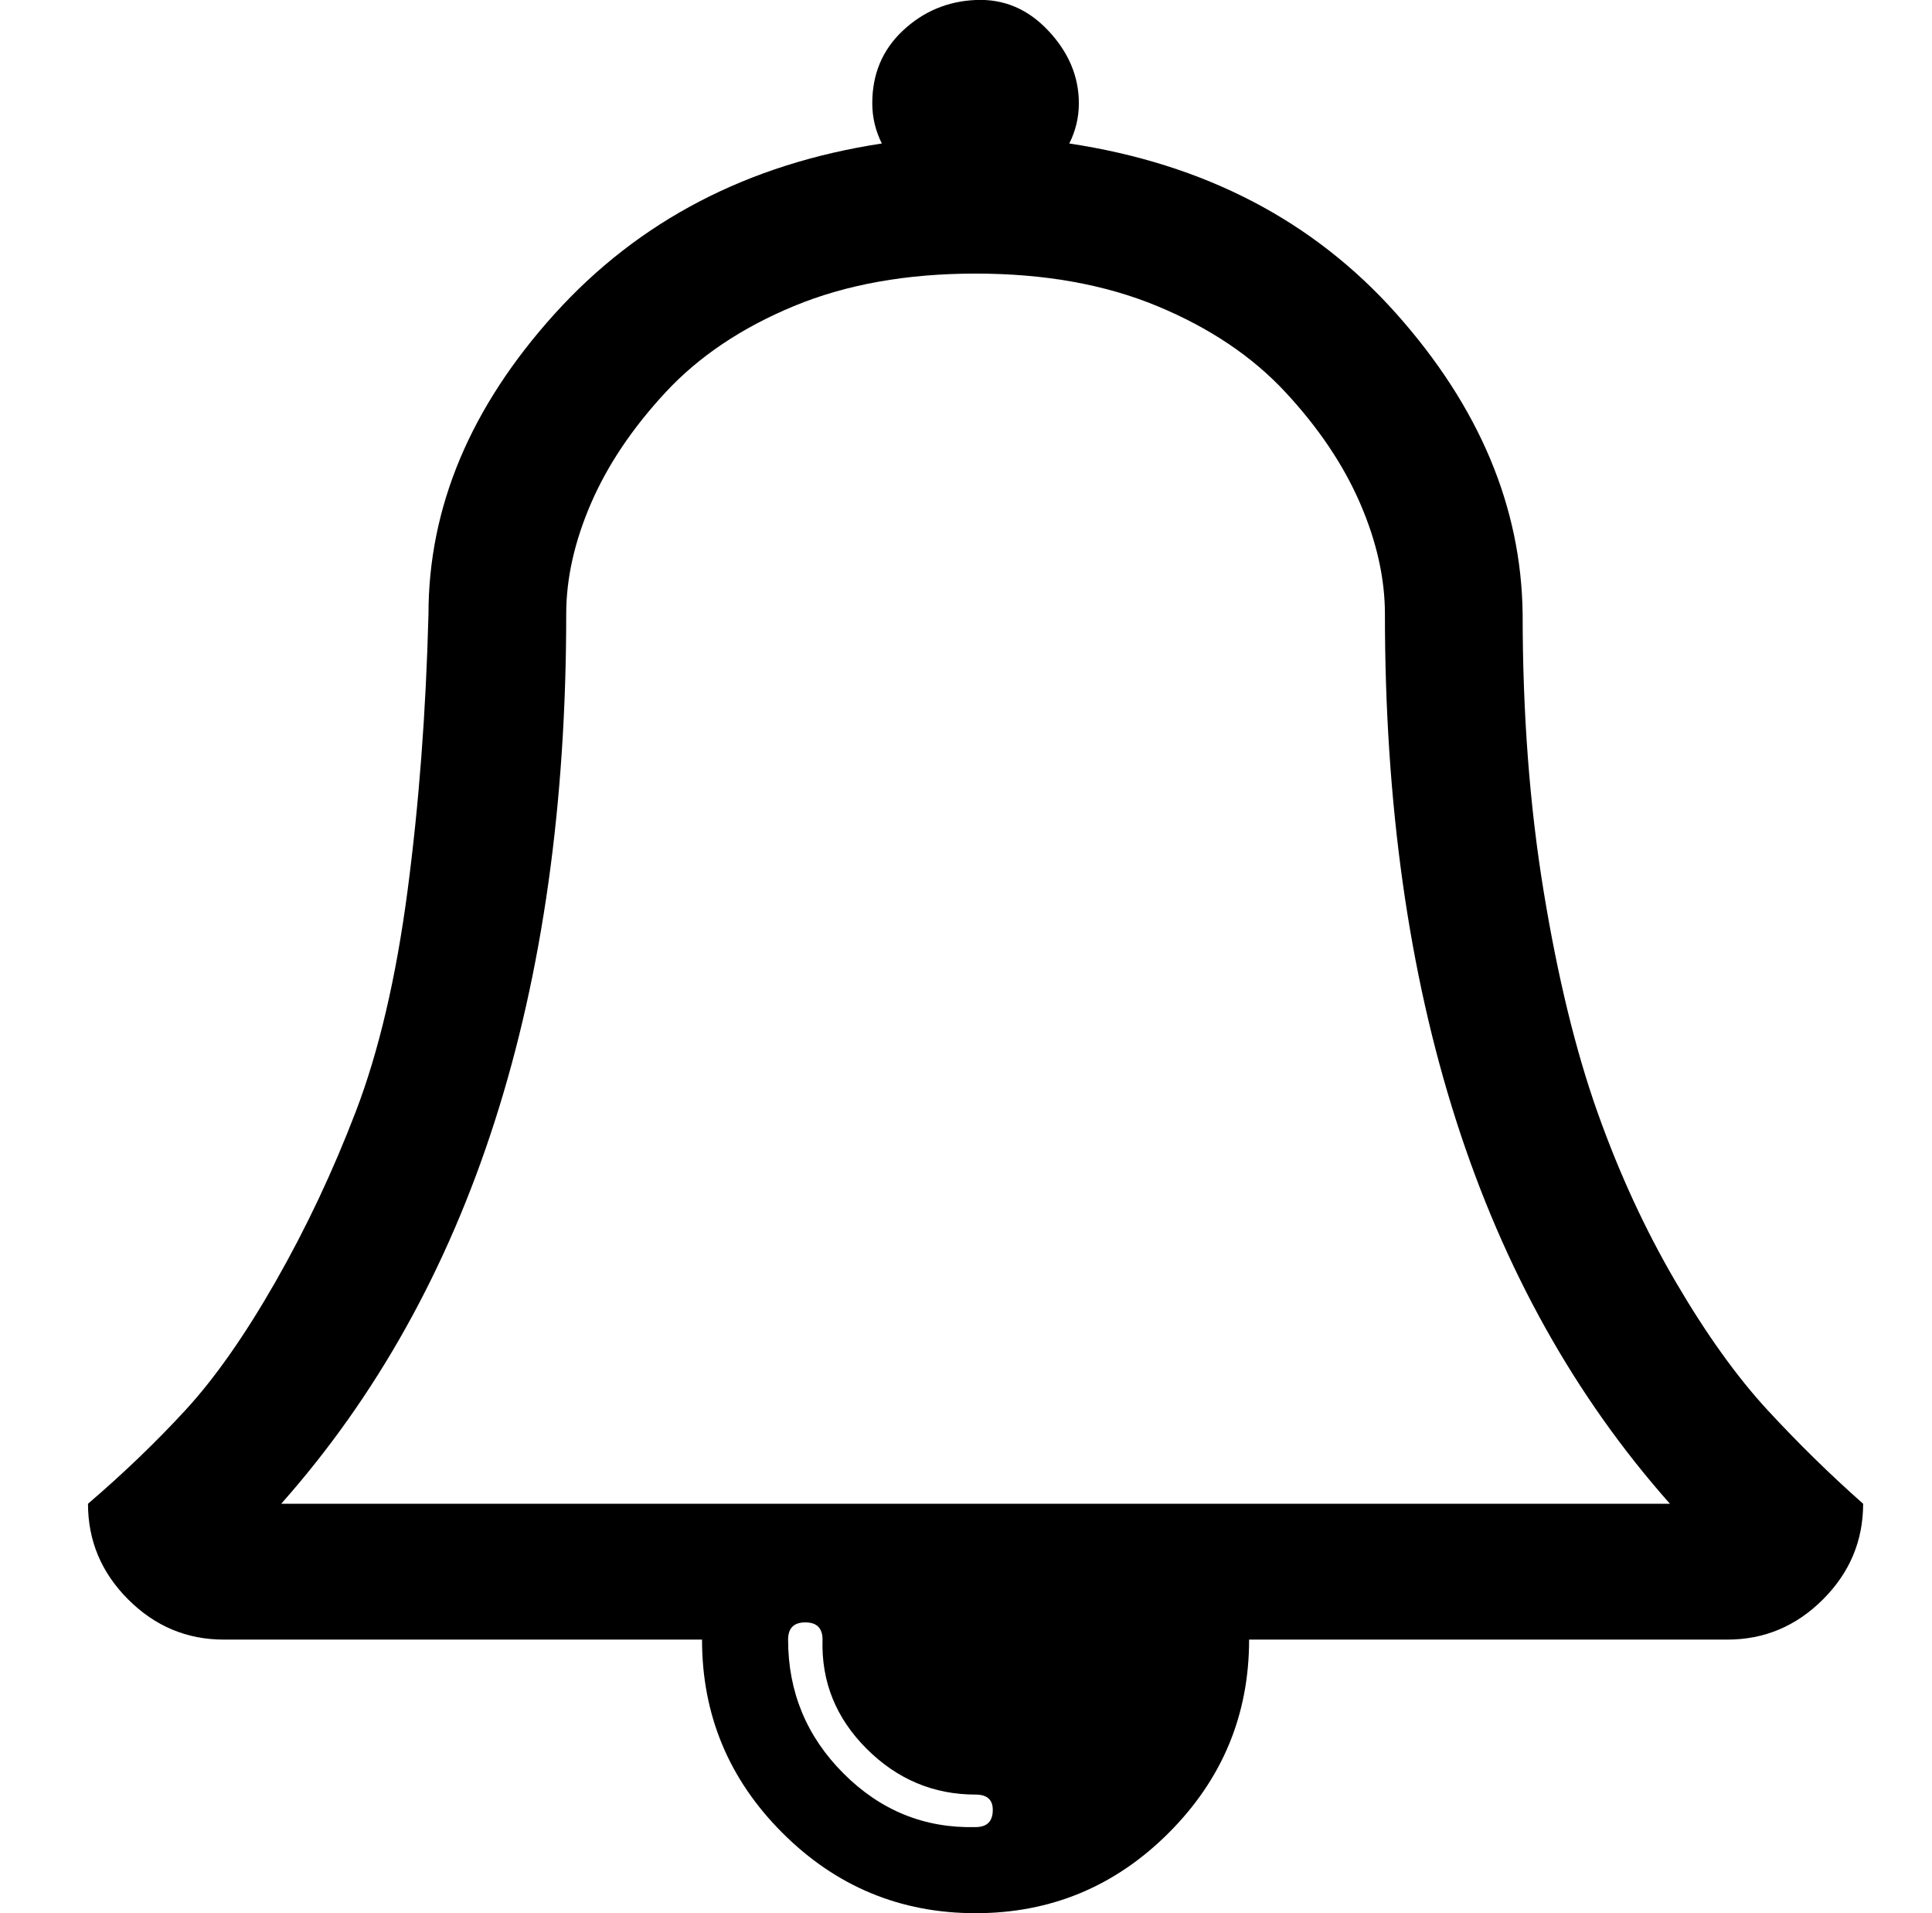 <?xml version="1.0" standalone="no"?>
<!DOCTYPE svg PUBLIC "-//W3C//DTD SVG 1.1//EN" "http://www.w3.org/Graphics/SVG/1.1/DTD/svg11.dtd" >
<svg xmlns="http://www.w3.org/2000/svg" xmlns:xlink="http://www.w3.org/1999/xlink" version="1.1" viewBox="-10 0 1010 1000">
   <path fill="currentColor"
d="M509 946q0 -8 -9 -8q-33 0 -57 -24t-23 -57q0 -9 -9 -9t-9 9q0 41 29 70t69 28q9 0 9 -9zM137 786h726q-149 -168 -149 -465q0 -28 -13 -58t-39 -58t-67 -45t-95 -17t-95 17t-67 45t-39 58t-13 58q0 297 -149 465zM964 786q0 29 -21 50t-50 21h-250q0 59 -42 101t-101 42
t-101 -42t-42 -101h-250q-29 0 -50 -21t-21 -50q28 -24 51 -49t47 -67t42 -89t27 -115t11 -145q0 -84 66 -157t171 -89q-5 -10 -5 -21q0 -23 16 -38t38 -16t38 16t16 38q0 11 -5 21q106 16 171 89t66 157q0 78 11 145t28 115t41 89t48 67t50 49z" />
</svg>
